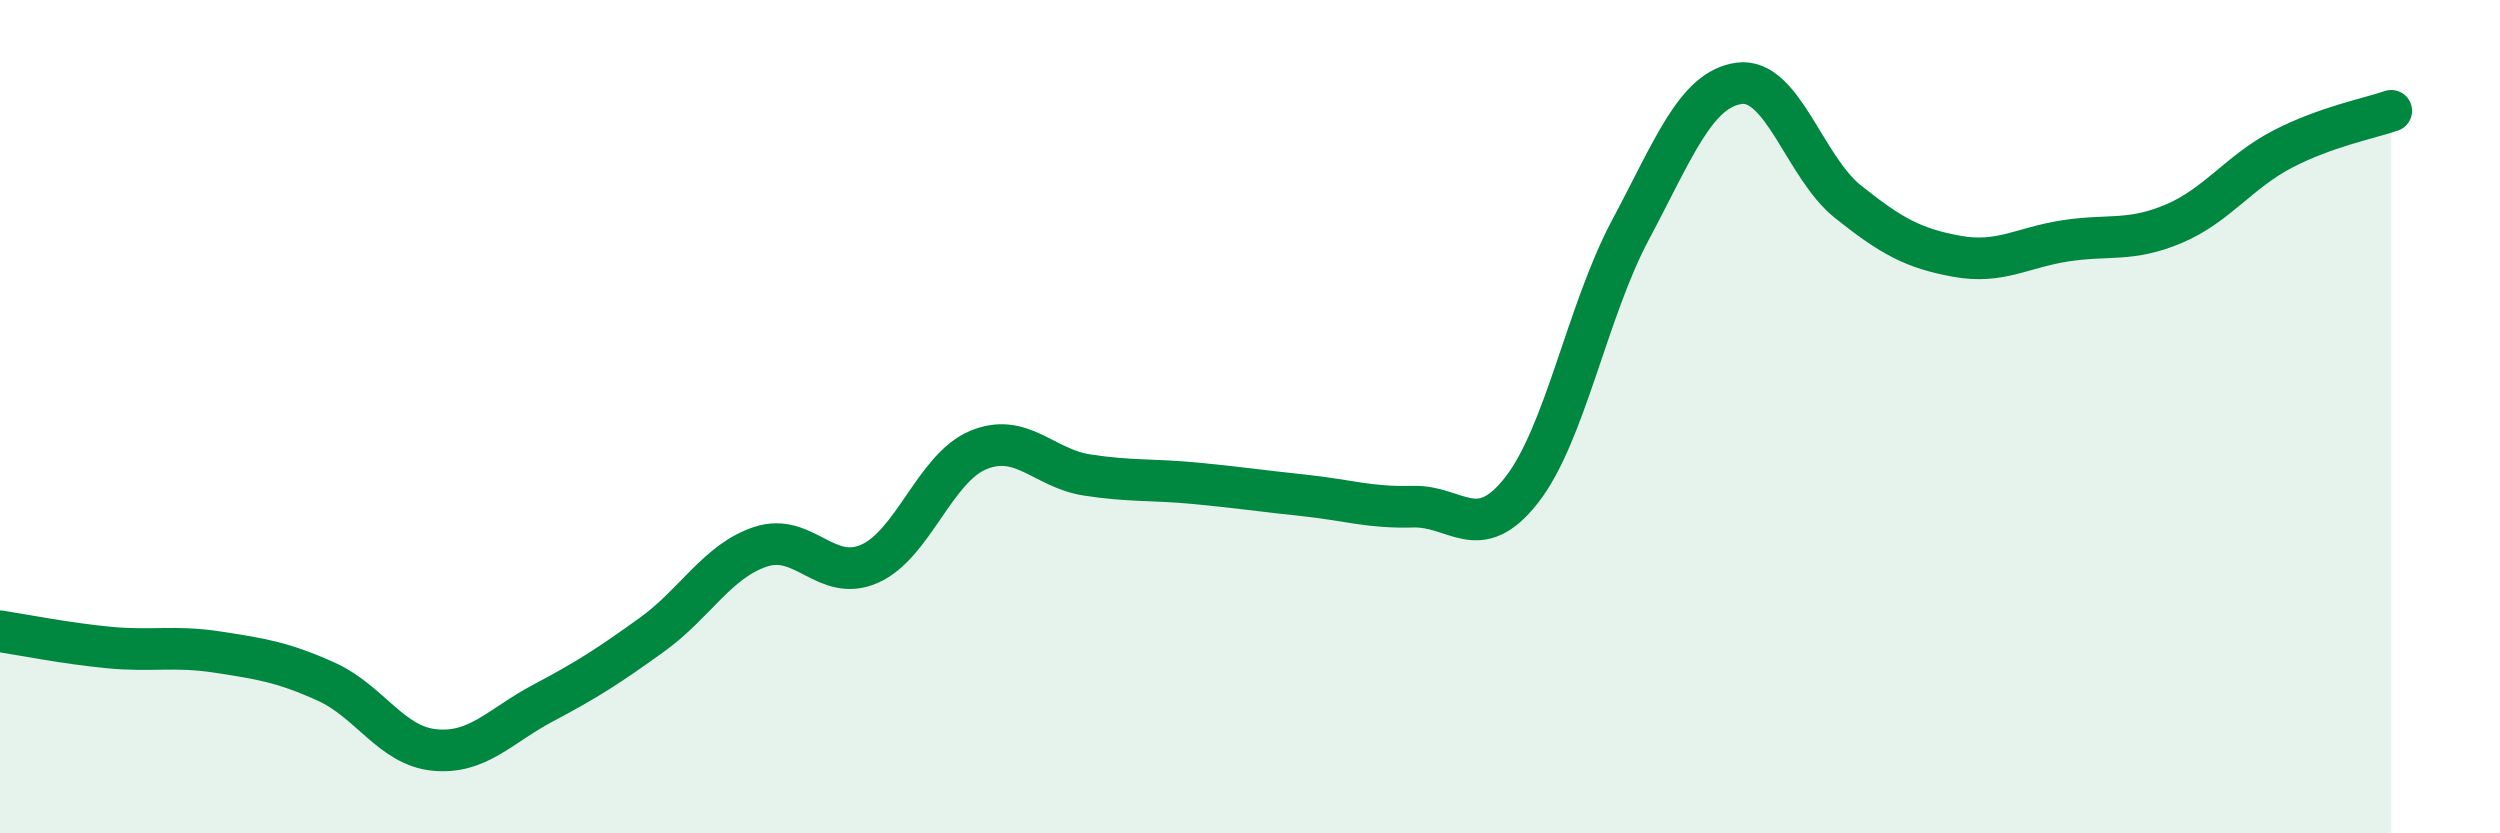 
    <svg width="60" height="20" viewBox="0 0 60 20" xmlns="http://www.w3.org/2000/svg">
      <path
        d="M 0,15.15 C 0.52,15.23 1.57,15.44 2.61,15.54 C 3.65,15.64 4.18,15.49 5.22,15.65 C 6.26,15.81 6.79,15.89 7.83,16.36 C 8.87,16.83 9.39,17.9 10.43,18 C 11.47,18.1 12,17.42 13.04,16.87 C 14.08,16.32 14.61,15.98 15.65,15.23 C 16.69,14.48 17.22,13.46 18.26,13.12 C 19.3,12.78 19.83,13.99 20.87,13.53 C 21.91,13.07 22.44,11.23 23.48,10.8 C 24.52,10.37 25.05,11.24 26.09,11.4 C 27.13,11.56 27.66,11.5 28.7,11.6 C 29.74,11.7 30.26,11.78 31.3,11.89 C 32.34,12 32.87,12.19 33.91,12.16 C 34.95,12.13 35.48,13.09 36.52,11.76 C 37.56,10.43 38.09,7.47 39.13,5.52 C 40.17,3.57 40.7,2.14 41.74,2 C 42.78,1.86 43.31,4.01 44.35,4.84 C 45.39,5.67 45.92,5.96 46.96,6.15 C 48,6.34 48.53,5.94 49.57,5.78 C 50.61,5.62 51.13,5.81 52.17,5.37 C 53.21,4.93 53.74,4.12 54.78,3.58 C 55.82,3.04 56.87,2.84 57.39,2.66L57.39 20L0 20Z"
        fill="#008740"
        opacity="0.1"
        stroke-linecap="round"
        stroke-linejoin="round"
      />
      <path
        d="M 0,15.15 C 0.52,15.23 1.57,15.44 2.61,15.54 C 3.65,15.64 4.18,15.49 5.22,15.65 C 6.26,15.81 6.79,15.89 7.83,16.36 C 8.87,16.83 9.39,17.9 10.43,18 C 11.47,18.1 12,17.42 13.04,16.87 C 14.08,16.32 14.61,15.98 15.65,15.23 C 16.69,14.48 17.22,13.46 18.26,13.12 C 19.3,12.78 19.83,13.99 20.87,13.53 C 21.91,13.07 22.44,11.23 23.48,10.8 C 24.52,10.37 25.05,11.24 26.09,11.4 C 27.13,11.56 27.66,11.5 28.7,11.6 C 29.74,11.7 30.26,11.78 31.3,11.89 C 32.34,12 32.87,12.19 33.91,12.16 C 34.95,12.13 35.48,13.09 36.52,11.76 C 37.56,10.43 38.09,7.47 39.13,5.52 C 40.17,3.57 40.7,2.14 41.74,2 C 42.78,1.86 43.31,4.01 44.35,4.84 C 45.39,5.67 45.92,5.96 46.96,6.15 C 48,6.34 48.53,5.94 49.57,5.78 C 50.61,5.62 51.13,5.81 52.17,5.37 C 53.21,4.93 53.74,4.12 54.78,3.58 C 55.82,3.04 56.87,2.84 57.39,2.66"
        stroke="#008740"
        stroke-width="1"
        fill="none"
        stroke-linecap="round"
        stroke-linejoin="round"
      />
    </svg>
  
